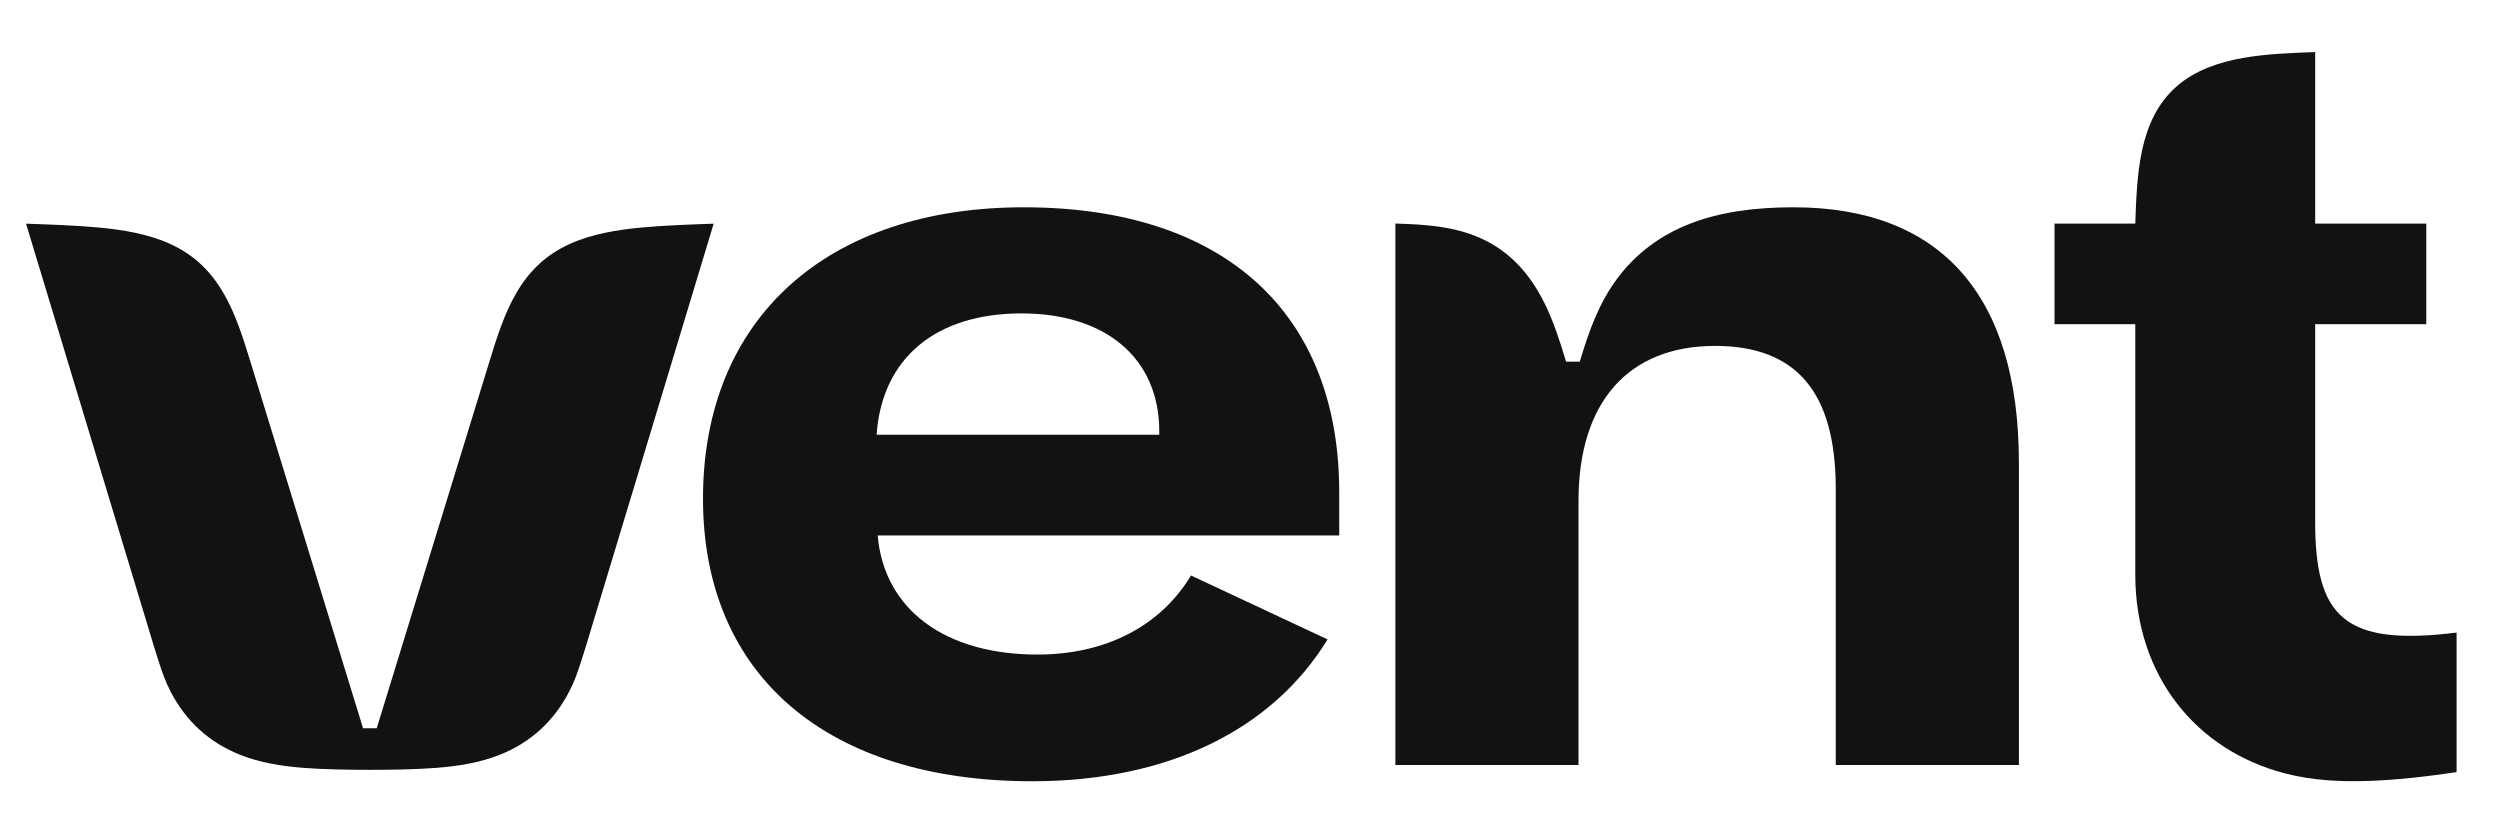 <svg width="96" height="32" viewBox="0 0 96 32" fill="none" xmlns="http://www.w3.org/2000/svg">
<path d="M27.405 8.589C25.827 13.809 24.253 19.014 22.68 24.218C22.56 24.614 22.442 25.01 22.314 25.403C22.25 25.599 22.184 25.795 22.111 25.988C22.033 26.193 21.96 26.359 21.859 26.553C21.269 27.693 20.382 28.505 19.212 28.975C18.418 29.295 17.576 29.422 16.738 29.487C15.95 29.548 14.993 29.562 14.204 29.562C13.416 29.562 12.458 29.548 11.67 29.487C10.832 29.422 9.99 29.295 9.196 28.975C8.026 28.504 7.139 27.693 6.549 26.553C6.448 26.36 6.375 26.193 6.297 25.988C6.224 25.795 6.158 25.599 6.094 25.403C5.966 25.01 5.848 24.614 5.729 24.218C4.156 19.021 2.584 13.823 1 8.589C1.868 8.62 2.933 8.655 3.799 8.737C4.702 8.822 5.676 8.978 6.523 9.362C7.423 9.77 8.071 10.382 8.574 11.24C9.053 12.058 9.343 13.002 9.618 13.895C11.602 20.352 13.941 27.965 13.941 27.965C14.116 27.965 14.291 27.965 14.466 27.965C14.466 27.965 16.803 20.36 18.791 13.895C19.065 13.003 19.356 12.056 19.833 11.24C20.336 10.381 20.985 9.771 21.886 9.364C22.731 8.982 23.707 8.826 24.608 8.739C25.481 8.655 26.529 8.62 27.405 8.589Z" fill="#121214"/>
<path d="M93.169 12.448C92.196 12.448 90.55 12.448 88.903 12.448C88.903 14.957 88.903 17.466 88.903 19.975C88.888 23.694 90.012 24.827 94.333 24.291C94.333 26.107 94.333 27.924 94.333 29.649C93.754 29.732 93.267 29.801 92.684 29.862C92.133 29.921 91.581 29.964 91.026 29.985C89.912 30.026 88.818 29.979 87.726 29.693C84.341 28.81 81.995 25.961 81.995 22.06C81.995 18.856 81.995 15.652 81.995 12.448C80.961 12.448 79.927 12.448 78.893 12.448C78.893 11.161 78.893 9.873 78.893 8.586C79.927 8.586 80.961 8.586 81.995 8.586C82.027 7.661 82.06 6.669 82.26 5.754C82.466 4.818 82.848 3.957 83.591 3.311C84.313 2.682 85.231 2.385 86.129 2.226C87.029 2.066 87.996 2.032 88.903 2C88.903 4.195 88.903 6.391 88.903 8.586C90.55 8.586 92.196 8.586 93.169 8.586C93.169 9.874 93.169 11.162 93.169 12.45" fill="#121214"/>
<path d="M51.426 18.897C51.426 12.035 47.036 7.96 39.312 7.96C31.792 7.96 26.995 12.202 26.995 19.147C26.995 25.967 31.792 30 39.638 30C44.881 30 48.865 28.004 50.979 24.553C49.231 23.735 47.483 22.917 45.735 22.099C44.557 24.054 42.443 25.135 39.841 25.135C36.264 25.135 33.947 23.388 33.703 20.561C39.611 20.561 45.519 20.561 51.426 20.561C51.426 20.006 51.426 19.451 51.426 18.897ZM44.515 16.693C40.898 16.693 37.28 16.693 33.662 16.693C33.865 13.782 35.898 12.035 39.231 12.035C42.443 12.035 44.516 13.74 44.516 16.568C44.515 16.609 44.515 16.651 44.515 16.693Z" fill="#121214"/>
<path d="M60.138 13.888C60.313 13.888 60.488 13.888 60.663 13.888C60.841 13.307 61.01 12.764 61.249 12.204C61.486 11.652 61.767 11.141 62.127 10.662C62.857 9.694 63.808 9.011 64.917 8.582C66.025 8.153 67.33 7.96 68.868 7.96C74.518 7.96 77.526 11.328 77.526 17.773C77.526 21.641 77.526 25.508 77.526 29.375C75.182 29.375 72.838 29.375 70.493 29.375C70.493 25.84 70.493 22.306 70.493 18.771C70.493 15.07 68.989 13.283 65.859 13.283C62.526 13.283 60.615 15.445 60.615 19.229C60.615 22.611 60.615 25.993 60.615 29.375C58.271 29.375 55.927 29.375 53.583 29.375C53.583 22.445 53.583 15.514 53.583 8.583C54.353 8.611 55.114 8.642 55.874 8.819C56.636 8.997 57.327 9.309 57.936 9.824C58.54 10.334 58.984 10.976 59.329 11.682C59.676 12.392 59.908 13.136 60.138 13.888Z" fill="#121214"/>
</svg>
